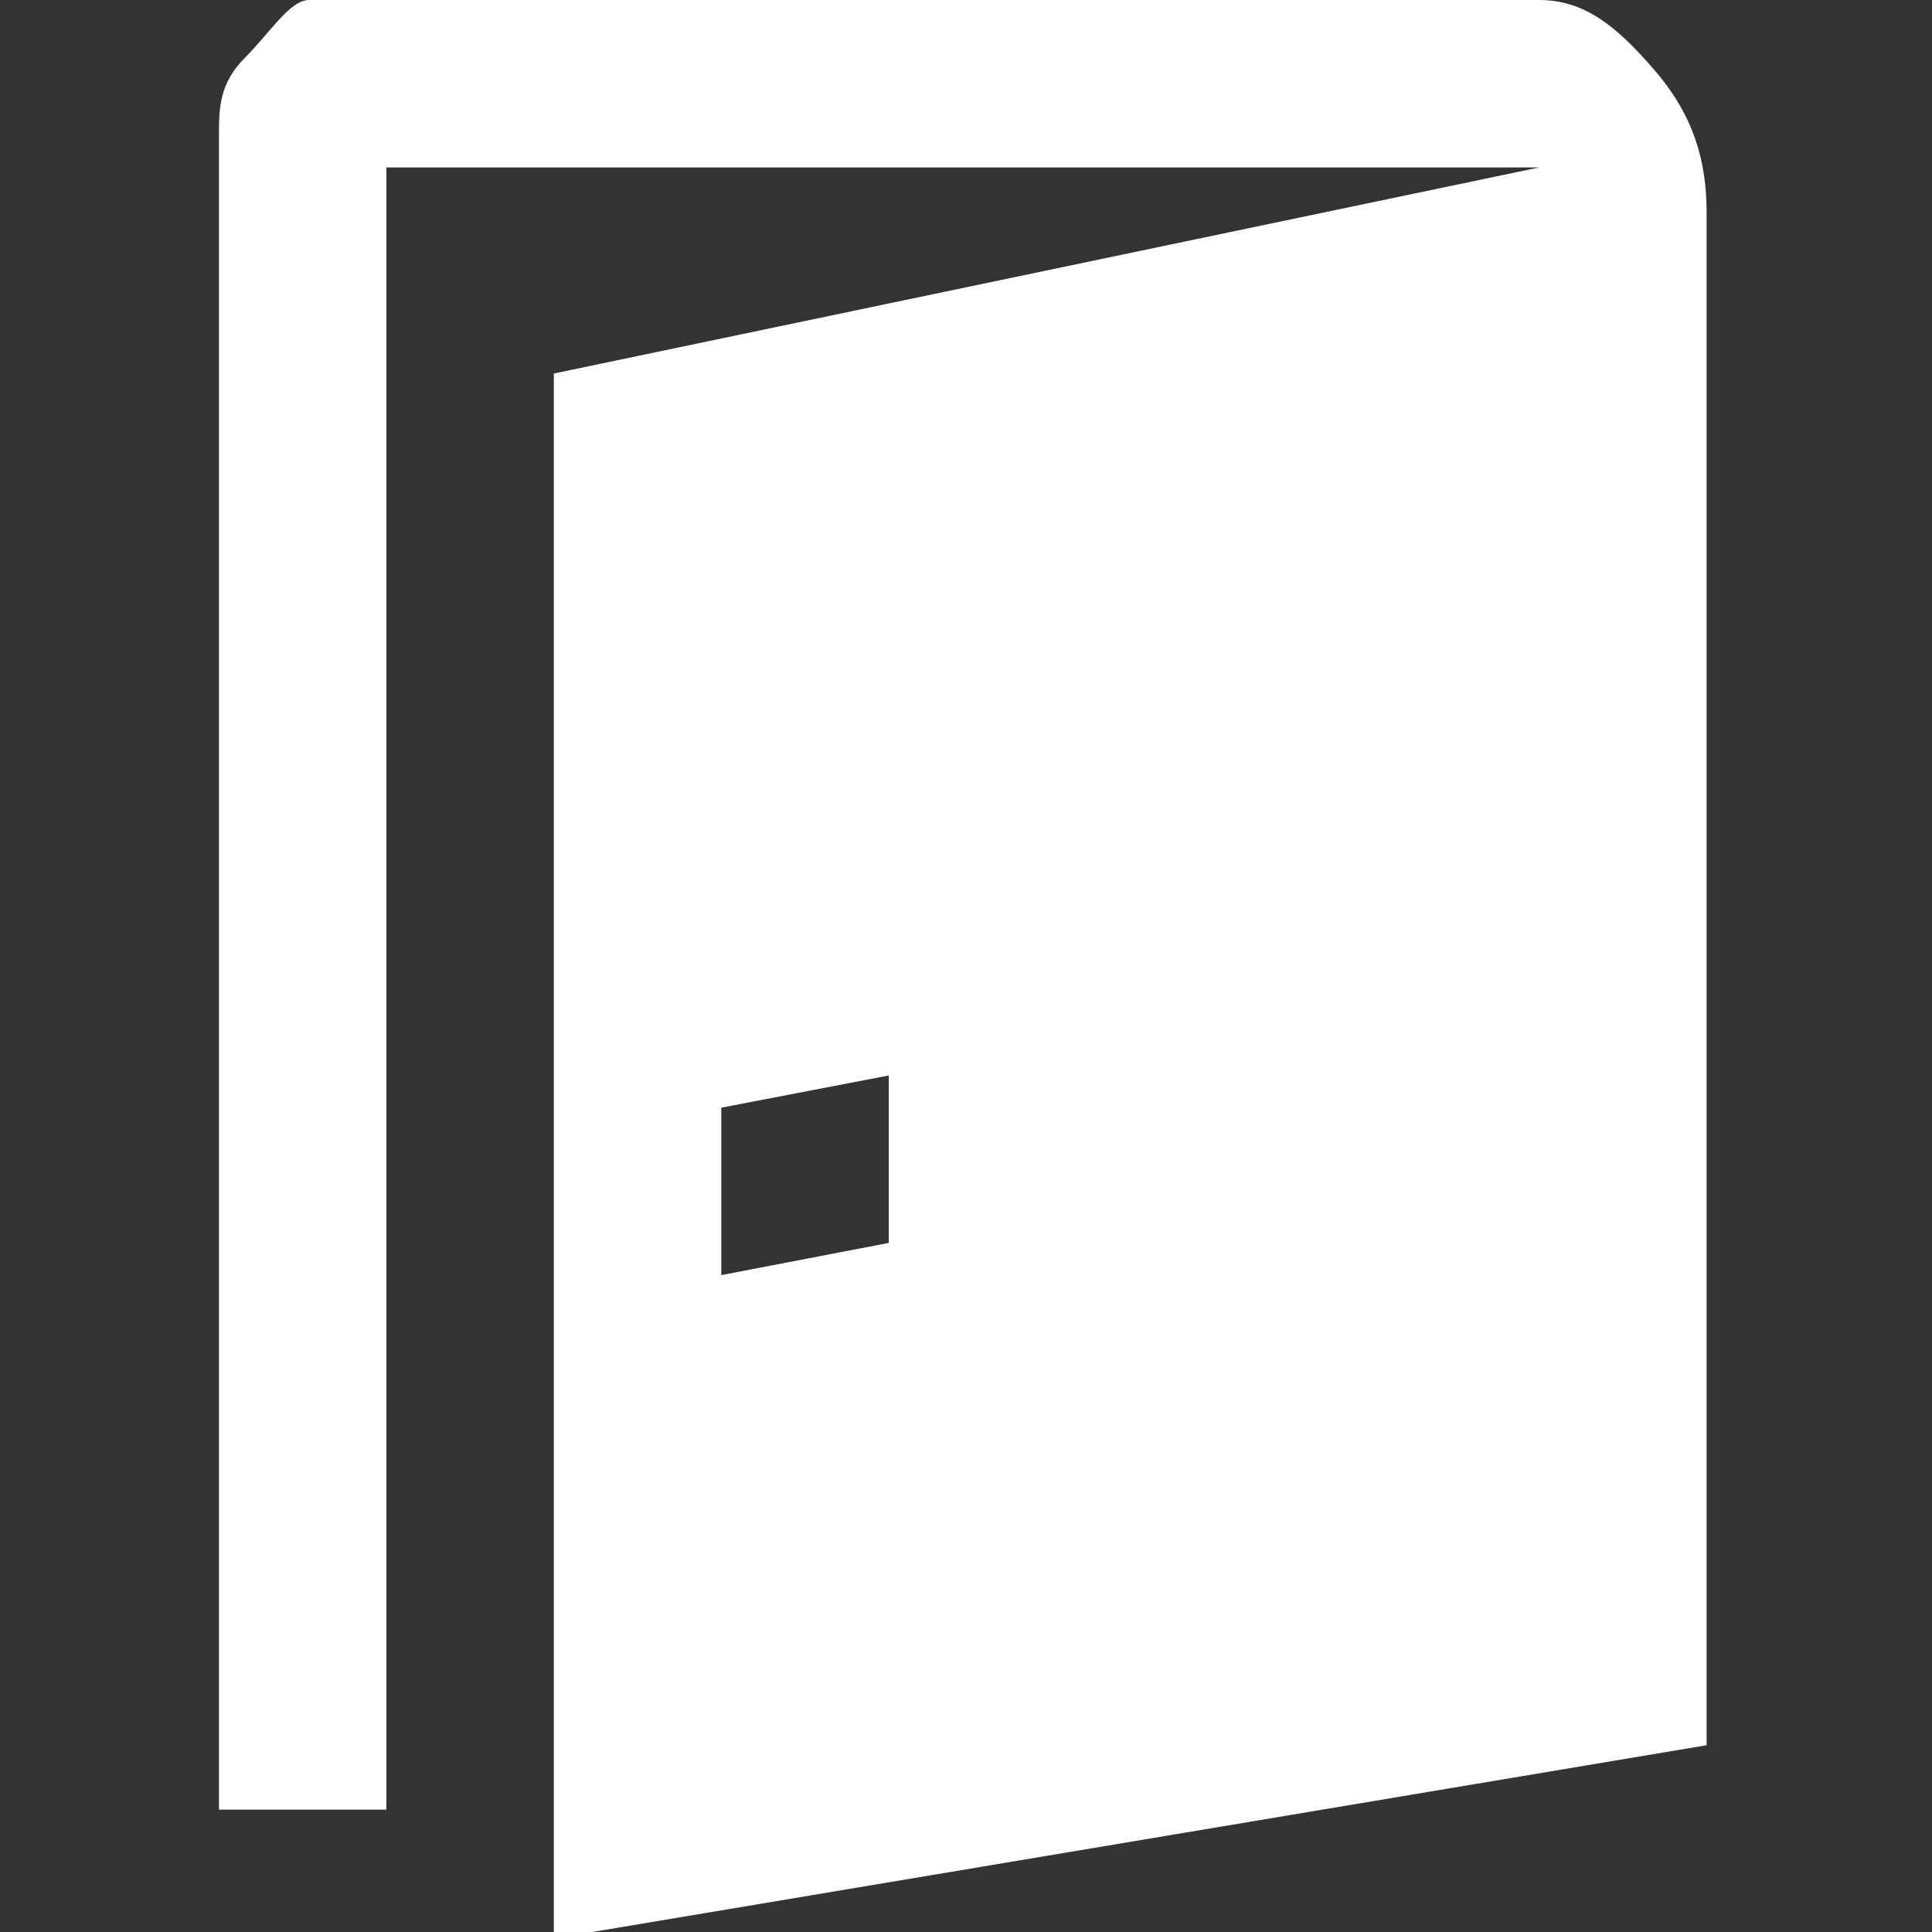 <?xml version="1.0" encoding="UTF-8"?> <svg xmlns="http://www.w3.org/2000/svg" xmlns:xlink="http://www.w3.org/1999/xlink" id="Layer_1" version="1.1" viewBox="0 0 30 30"><rect x="0" y="0" width="30" height="30" fill="#333333" stroke="none"/><defs><style> .st0 { fill: #fff; } </style></defs><path class="st0" d="M4.8,0h19.1c.7,0,1.2.4,1.8,1.1s.8,1.4.8,2.2v23.8l-17.9,3V5.8l15.3-3.2H6v25.5h-2.6V2.1c0-.4,0-.8.4-1.2s.7-.9,1-.9ZM11.2,17.2v2.6l2.6-.5v-2.6l-2.6.5Z"></path></svg> 
